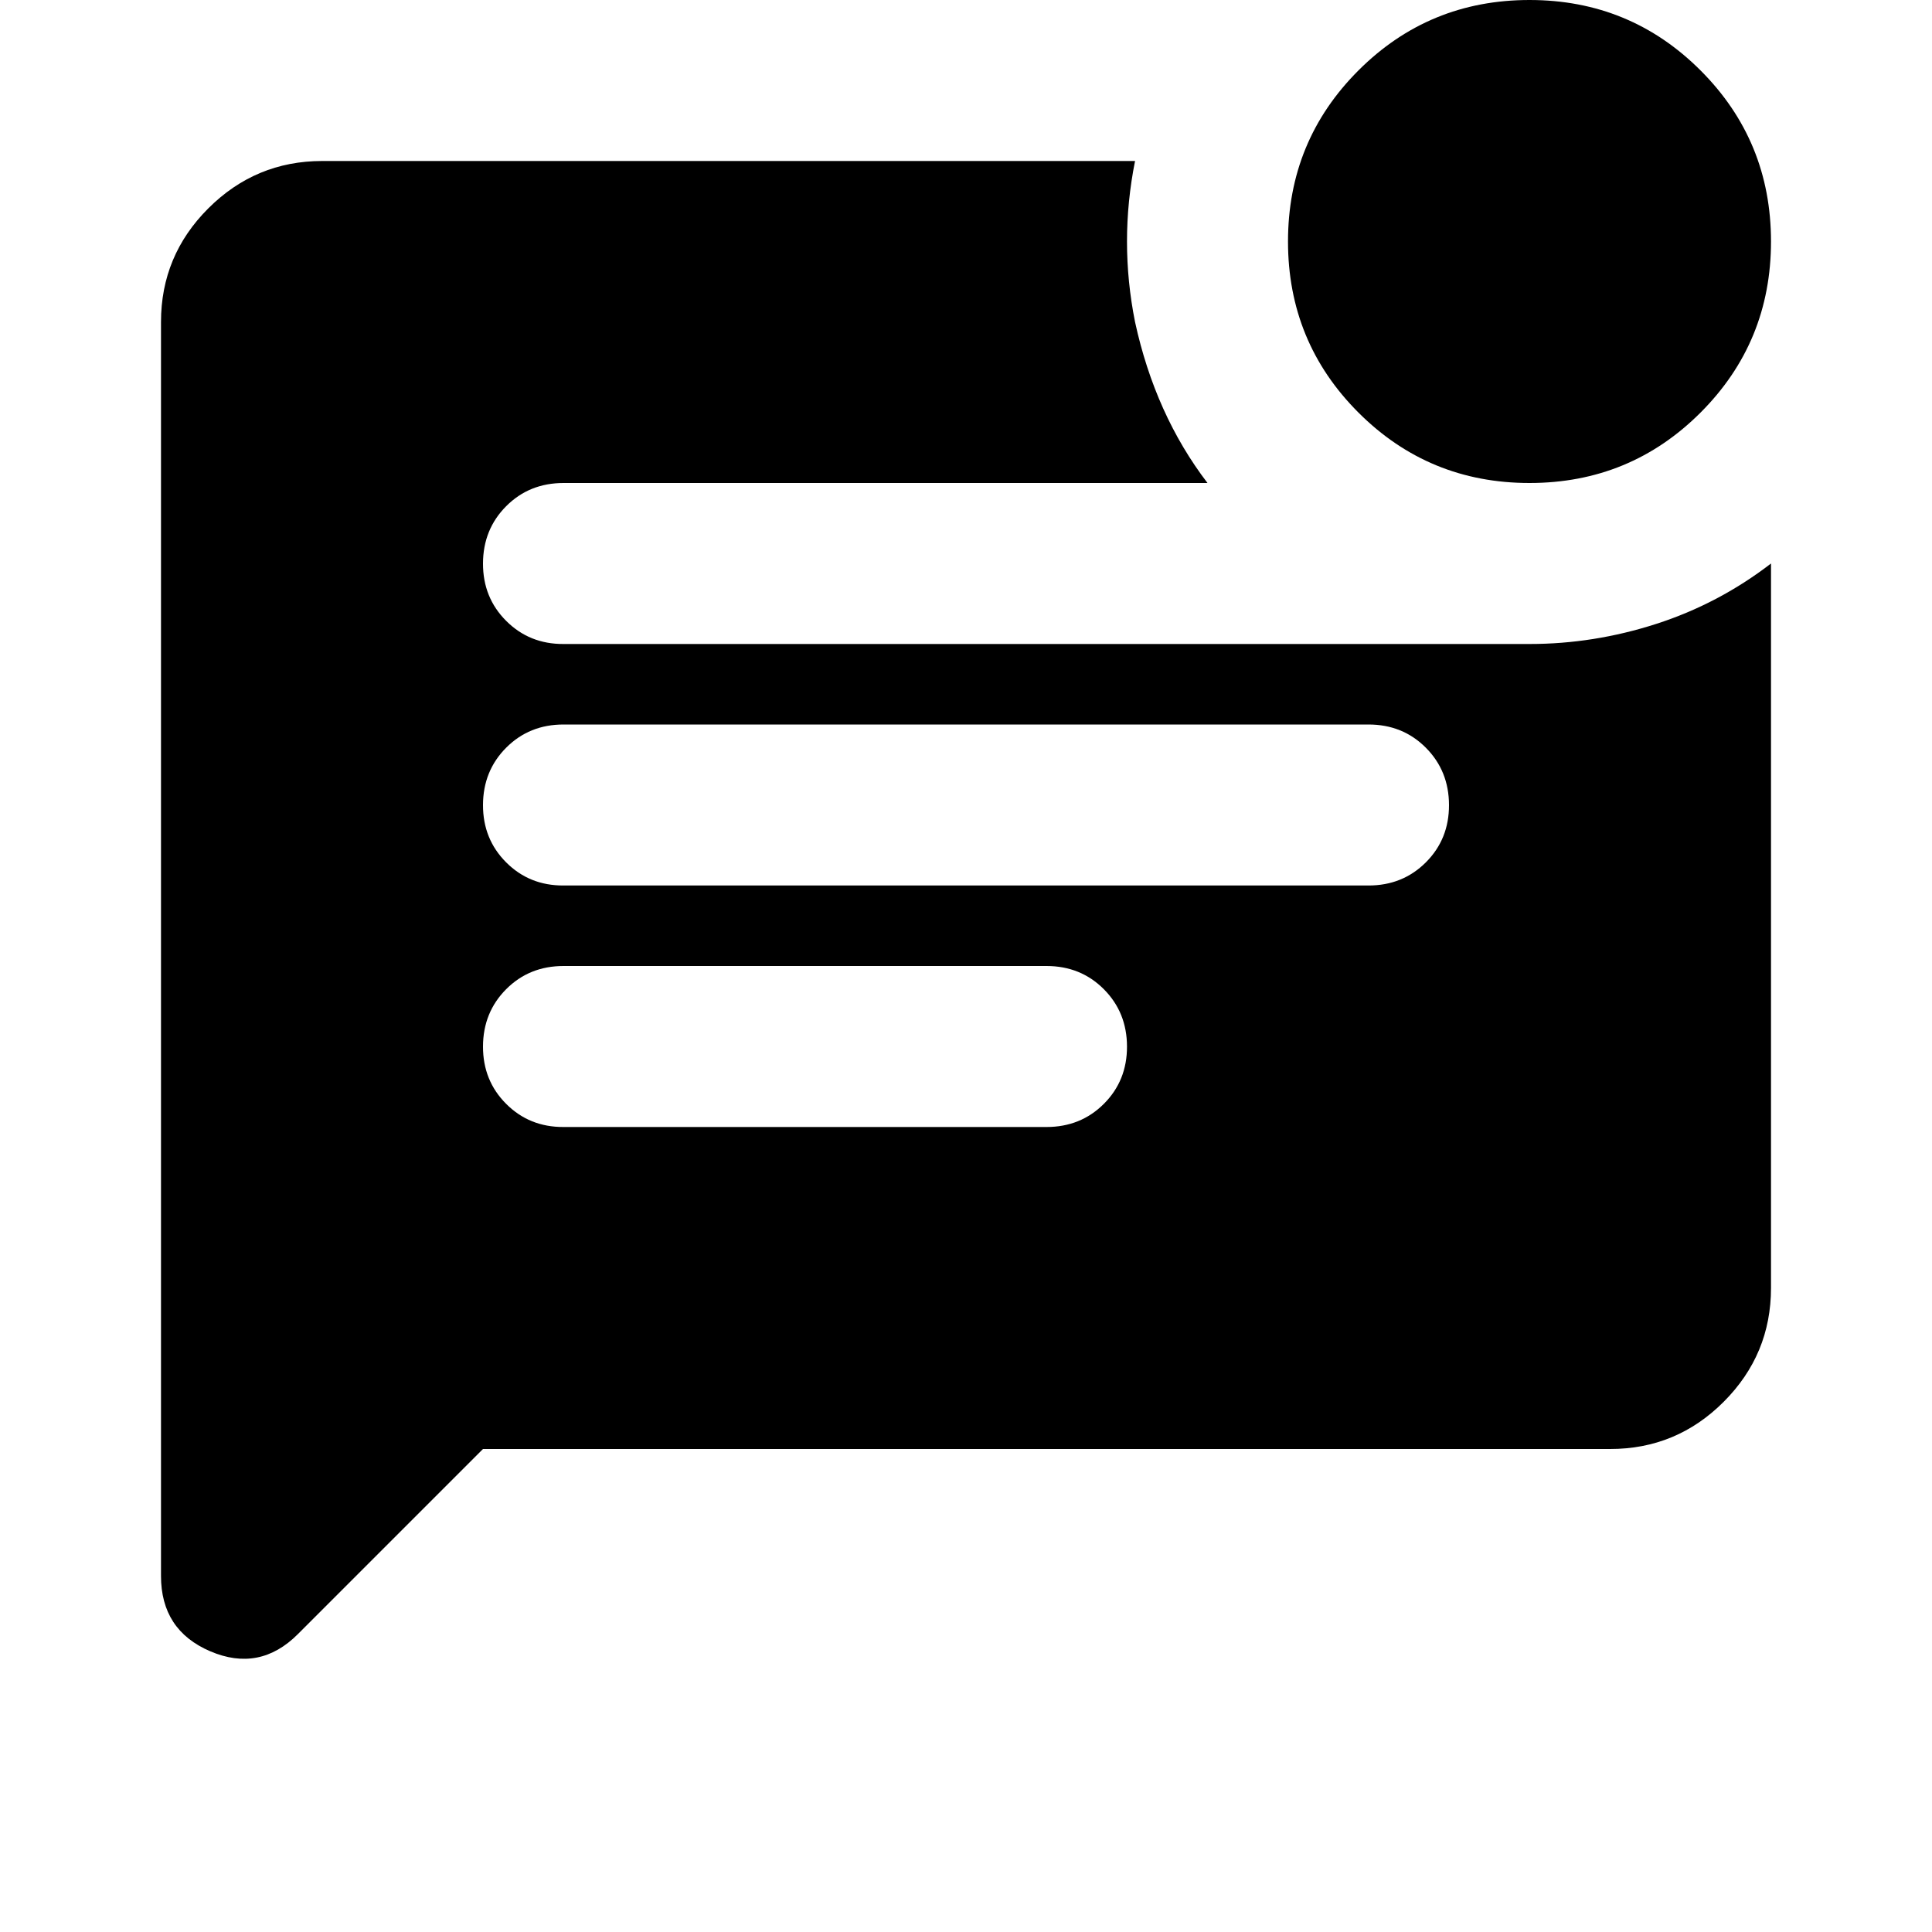 <?xml version="1.0" encoding="utf-8"?>
<!-- Generator: www.svgicons.com -->
<svg xmlns="http://www.w3.org/2000/svg" width="800" height="800" viewBox="0 0 24 24">
<path fill="currentColor" d="M19 6q-1.25 0-2.125-.875T16 3t.875-2.125T19 0t2.125.875T22 3t-.875 2.125T19 6M6 18l-2.3 2.3q-.475.475-1.088.213T2 19.575V4q0-.825.588-1.412T4 2h10.1q-.1.5-.1 1t.1 1q.125.575.35 1.075T15 6H7q-.425 0-.712.288T6 7t.288.713T7 8h12q.8 0 1.575-.25T22 7v9q0 .825-.587 1.413T20 18zm1-7h10q.425 0 .713-.288T18 10t-.288-.712T17 9H7q-.425 0-.712.288T6 10t.288.713T7 11m0 3h6q.425 0 .713-.288T14 13t-.288-.712T13 12H7q-.425 0-.712.288T6 13t.288.713T7 14"/>
</svg>